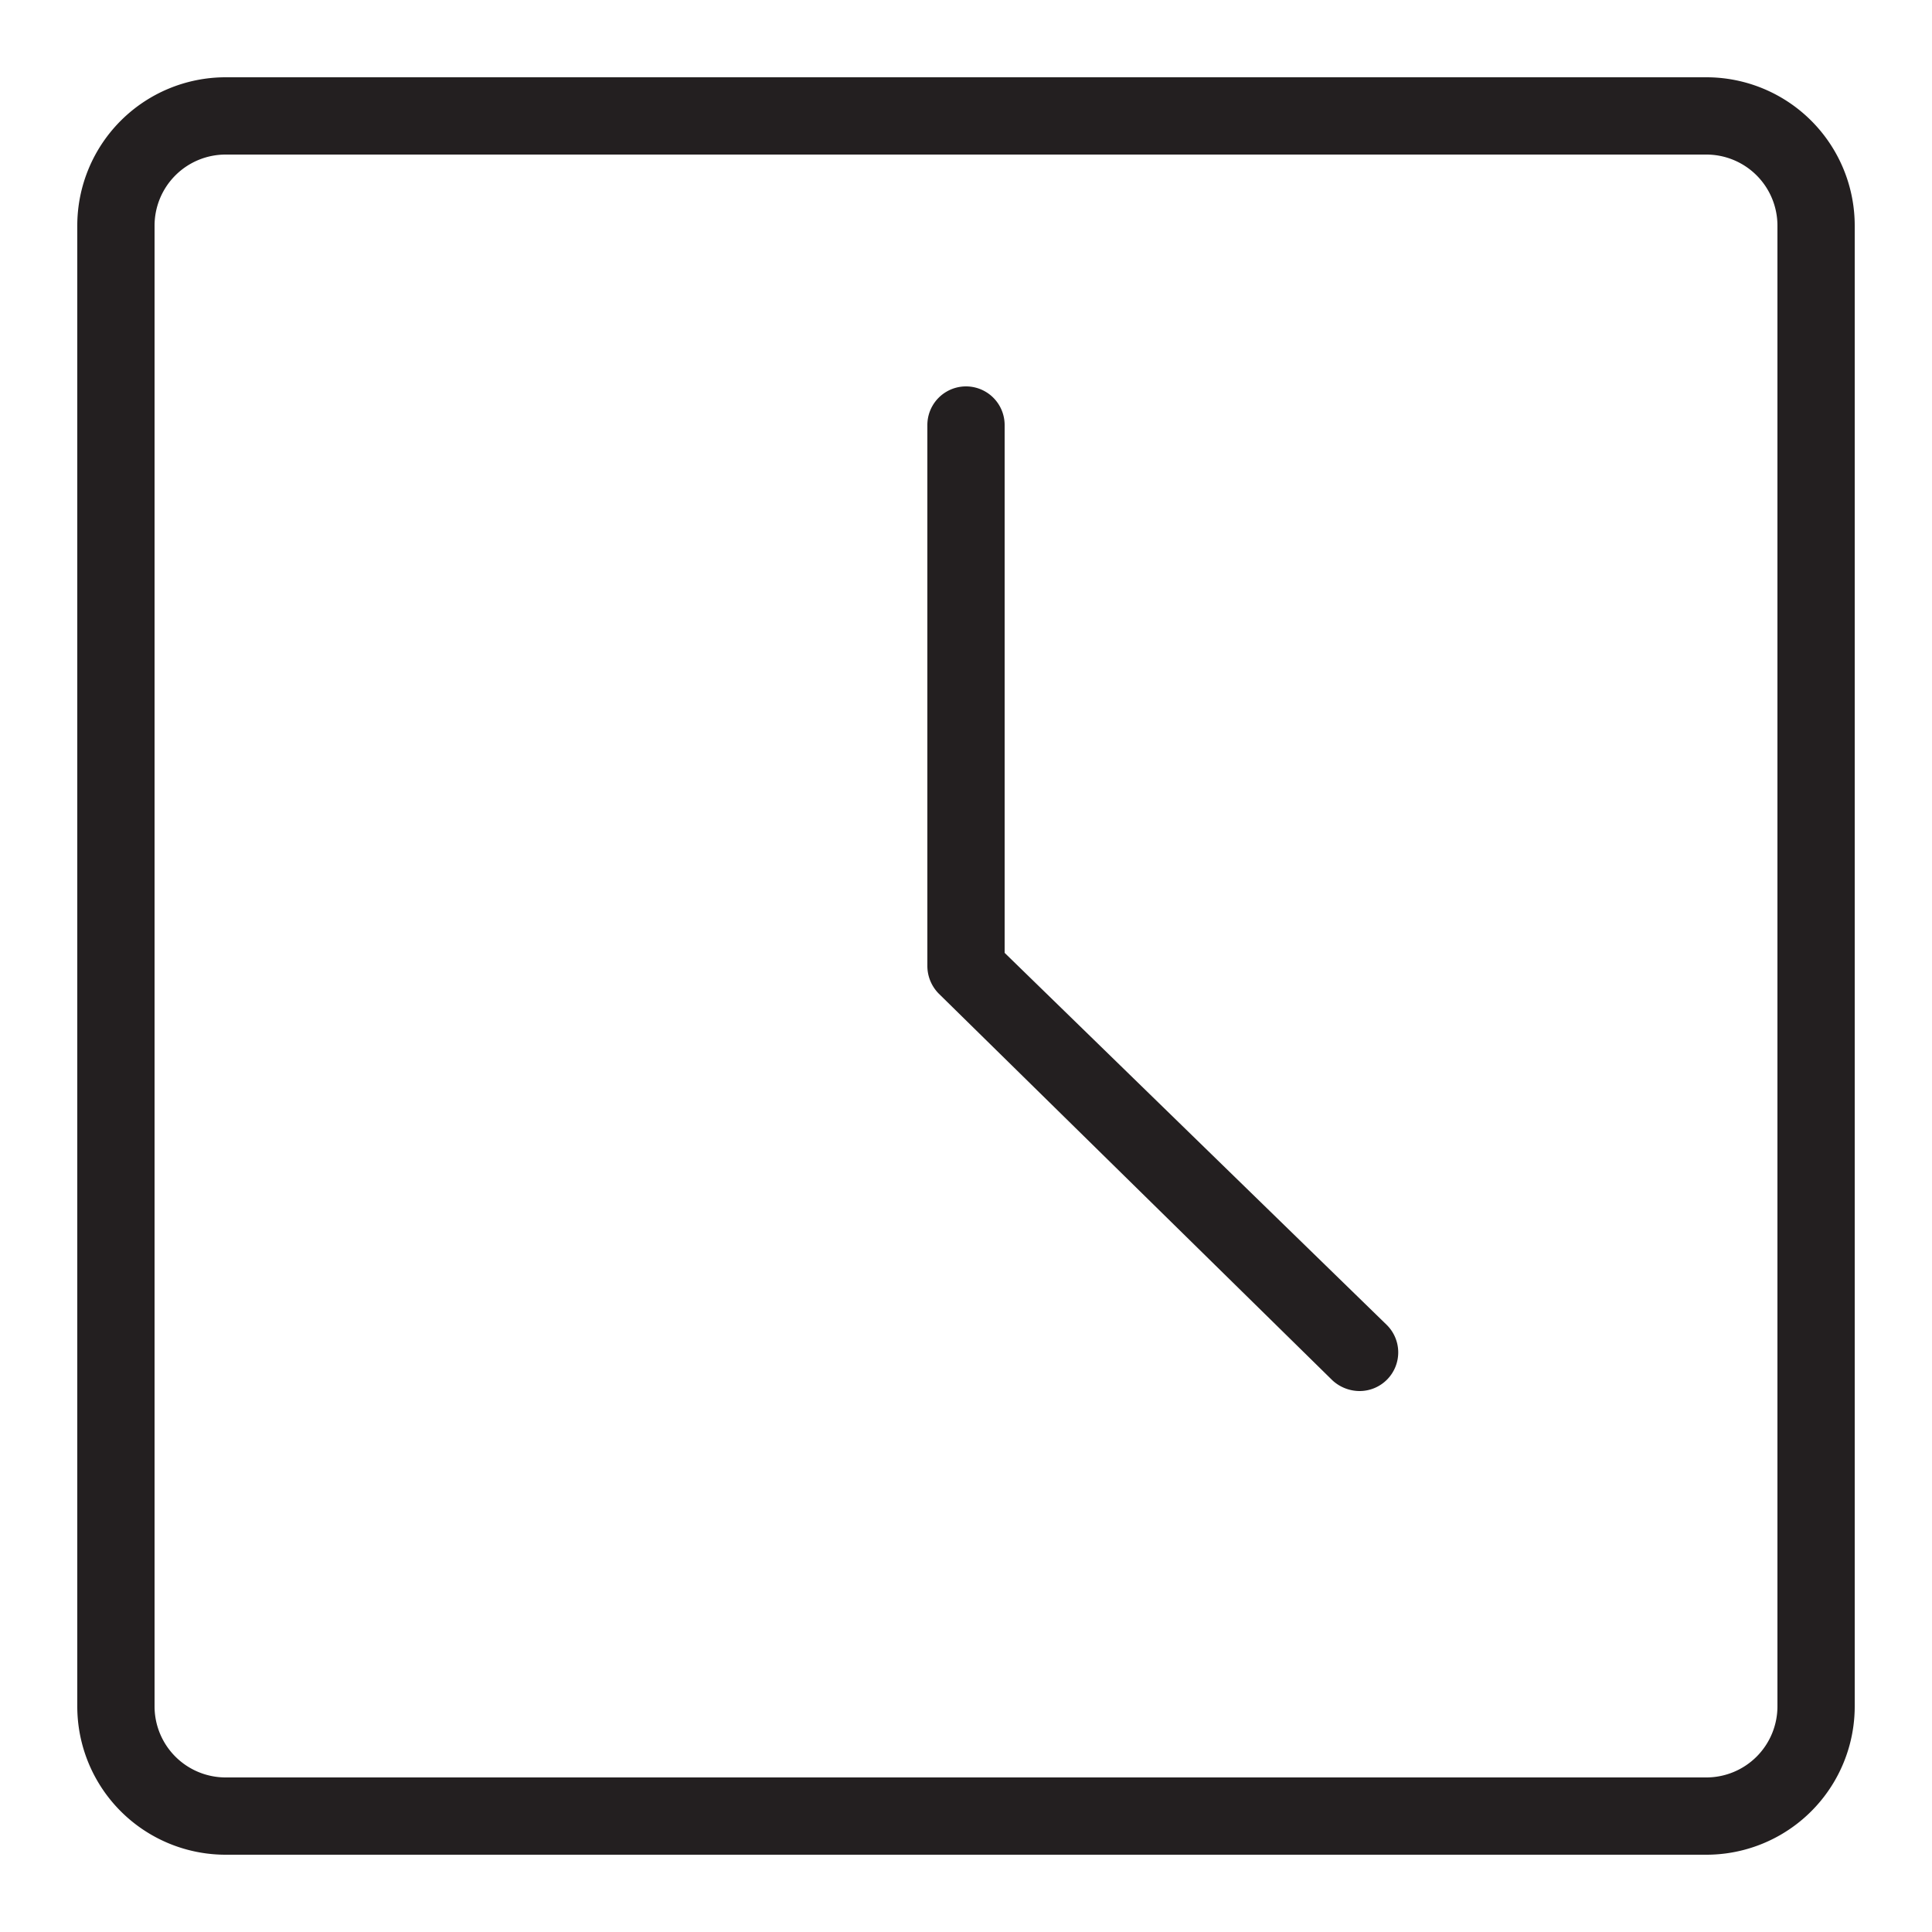 <svg xmlns="http://www.w3.org/2000/svg" viewBox="0 0 25 25"><defs><style>.cls-1{fill:#231f20}</style></defs><g id="clock_2" data-name="clock 2"><path class="cls-1" d="M22.08 1H2.92A1.92 1.92 0 0 0 1 2.92v19.16A1.92 1.92 0 0 0 2.92 24h19.16A1.92 1.92 0 0 0 24 22.08V2.92A1.92 1.92 0 0 0 22.08 1zM23 22.08a.92.92 0 0 1-.92.92H2.92a.92.92 0 0 1-.92-.92V2.92A.92.92 0 0 1 2.92 2h19.16a.92.92 0 0 1 .92.92z"/><path class="cls-1" d="M13 12.33V5.5a.5.5 0 0 0-1 0v7a.51.51 0 0 0 .15.36l5.09 5a.52.52 0 0 0 .35.14.5.5 0 0 0 .35-.86z"/></g></svg>